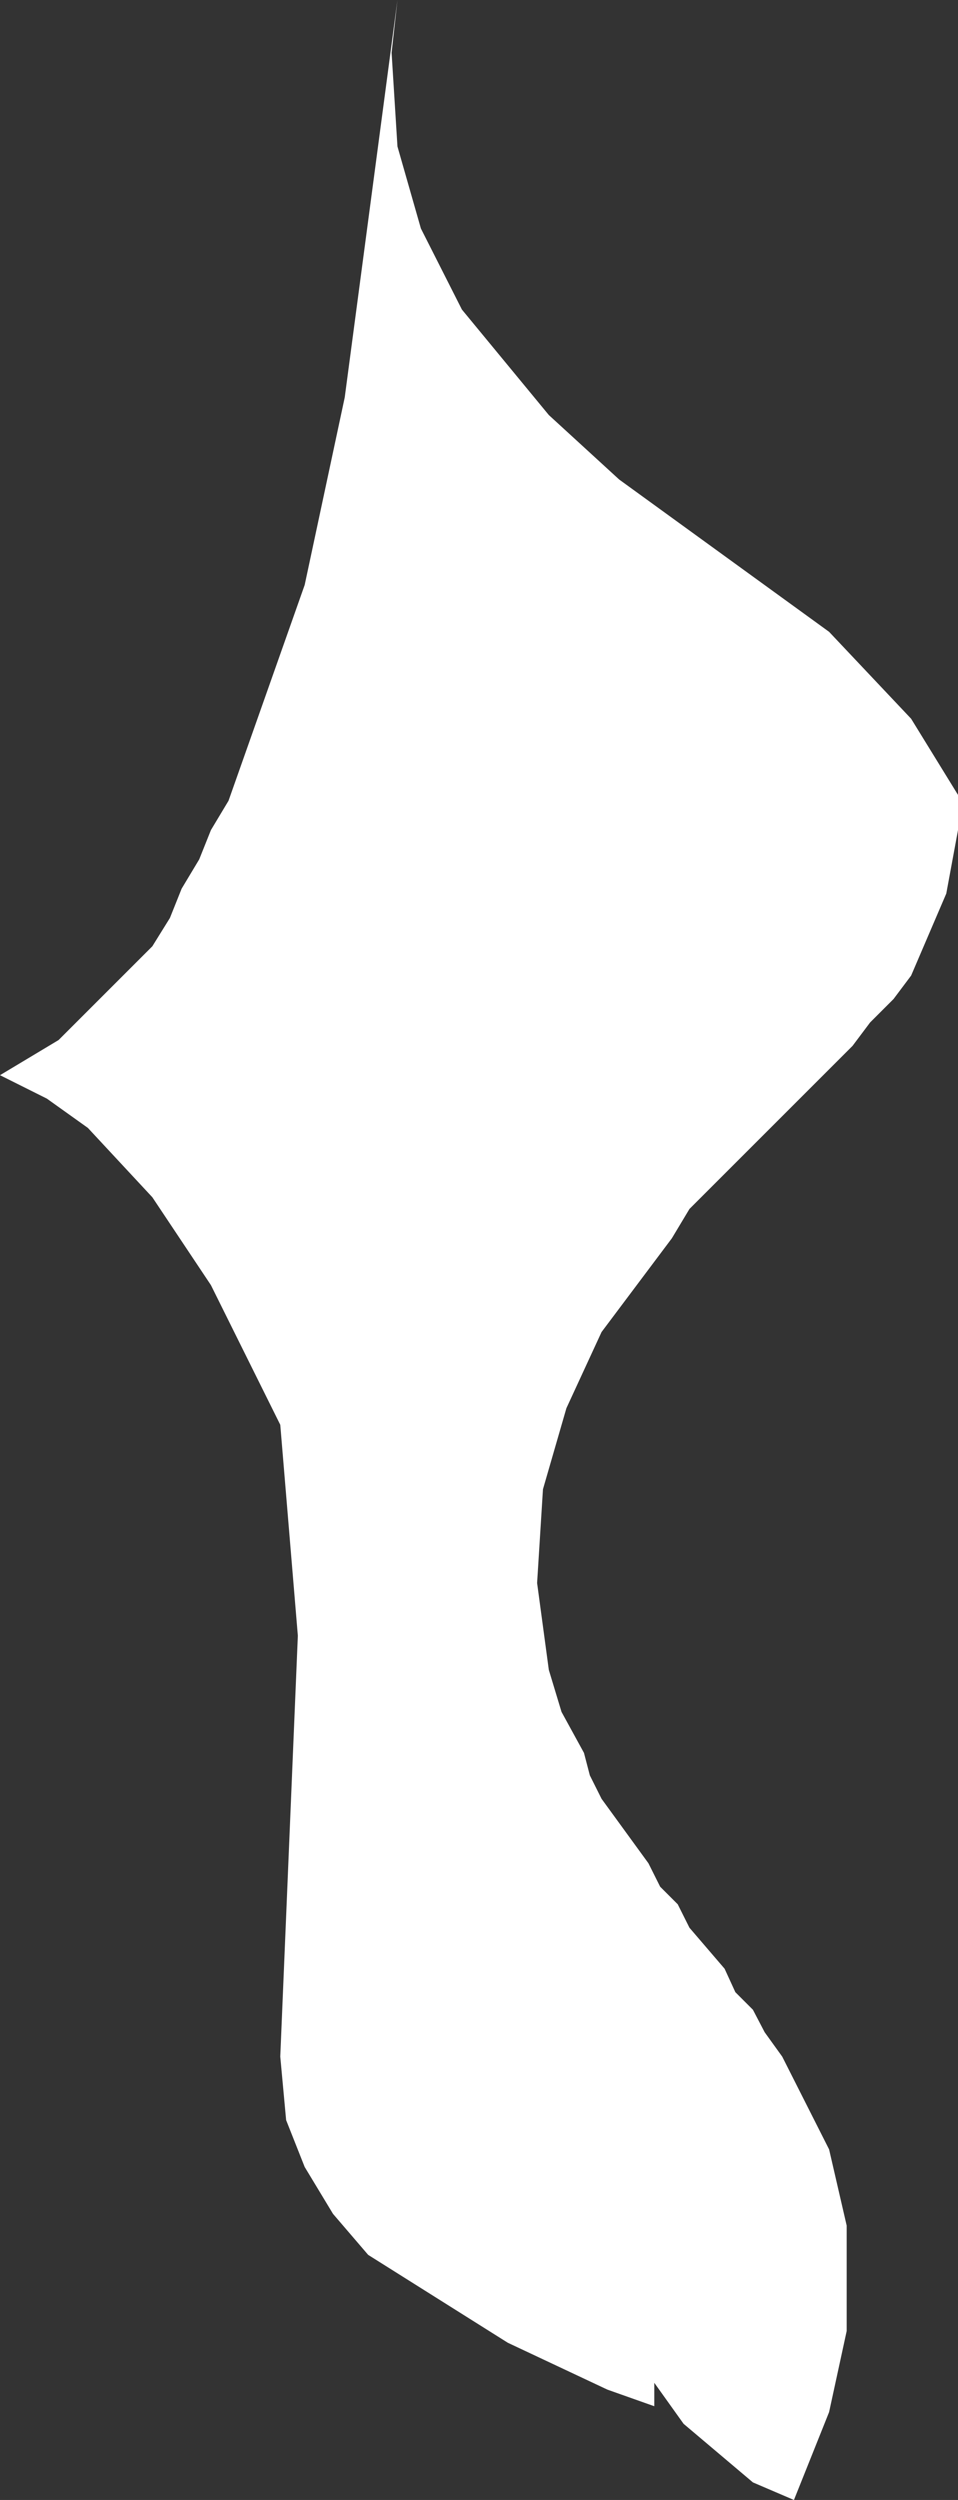 <?xml version="1.0" encoding="UTF-8" standalone="no"?>
<svg xmlns:xlink="http://www.w3.org/1999/xlink" height="128.0px" width="49.05px" xmlns="http://www.w3.org/2000/svg">
  <rect width="100%" height="100%" fill="#333333" stroke="none"/>
  <g transform="matrix(1.0, 0.0, 0.0, 1.0, 24.5, 64.0)">
    <path d="M-4.15 -56.5 L-2.95 -52.3 -0.85 -48.15 3.6 -42.75 7.2 -39.45 17.95 -31.65 22.15 -27.2 24.55 -23.3 24.55 -21.5 23.95 -18.25 22.15 -14.05 21.25 -12.85 20.05 -11.65 19.15 -10.45 10.8 -2.1 9.9 -0.6 6.3 4.2 4.5 8.1 3.3 12.25 3.0 17.05 3.6 21.5 4.25 23.65 5.4 25.75 5.7 26.9 6.3 28.1 8.7 31.4 9.3 32.6 10.2 33.5 10.8 34.7 12.6 36.8 13.15 38.0 14.05 38.9 14.65 40.05 15.55 41.3 17.95 46.05 18.85 49.95 18.85 55.35 17.95 59.5 16.15 64.0 14.05 63.1 10.5 60.1 9.0 58.0 9.0 59.2 6.6 58.35 1.5 55.95 -5.65 51.45 -7.45 49.35 -8.9 46.95 -9.85 44.55 -10.15 41.3 -9.25 19.75 -10.15 8.95 -13.7 1.8 -16.7 -2.7 -20.0 -6.25 -22.1 -7.75 -24.5 -8.95 -21.5 -10.75 -16.7 -15.55 -15.8 -17.0 -15.2 -18.5 -14.3 -20.0 -13.7 -21.5 -12.8 -23.0 -8.9 -34.05 -6.85 -43.65 -4.15 -64.0 -4.45 -61.3 -4.15 -56.5" fill="#ffffff" fill-rule="evenodd" stroke="none"/>
  </g>
</svg>
